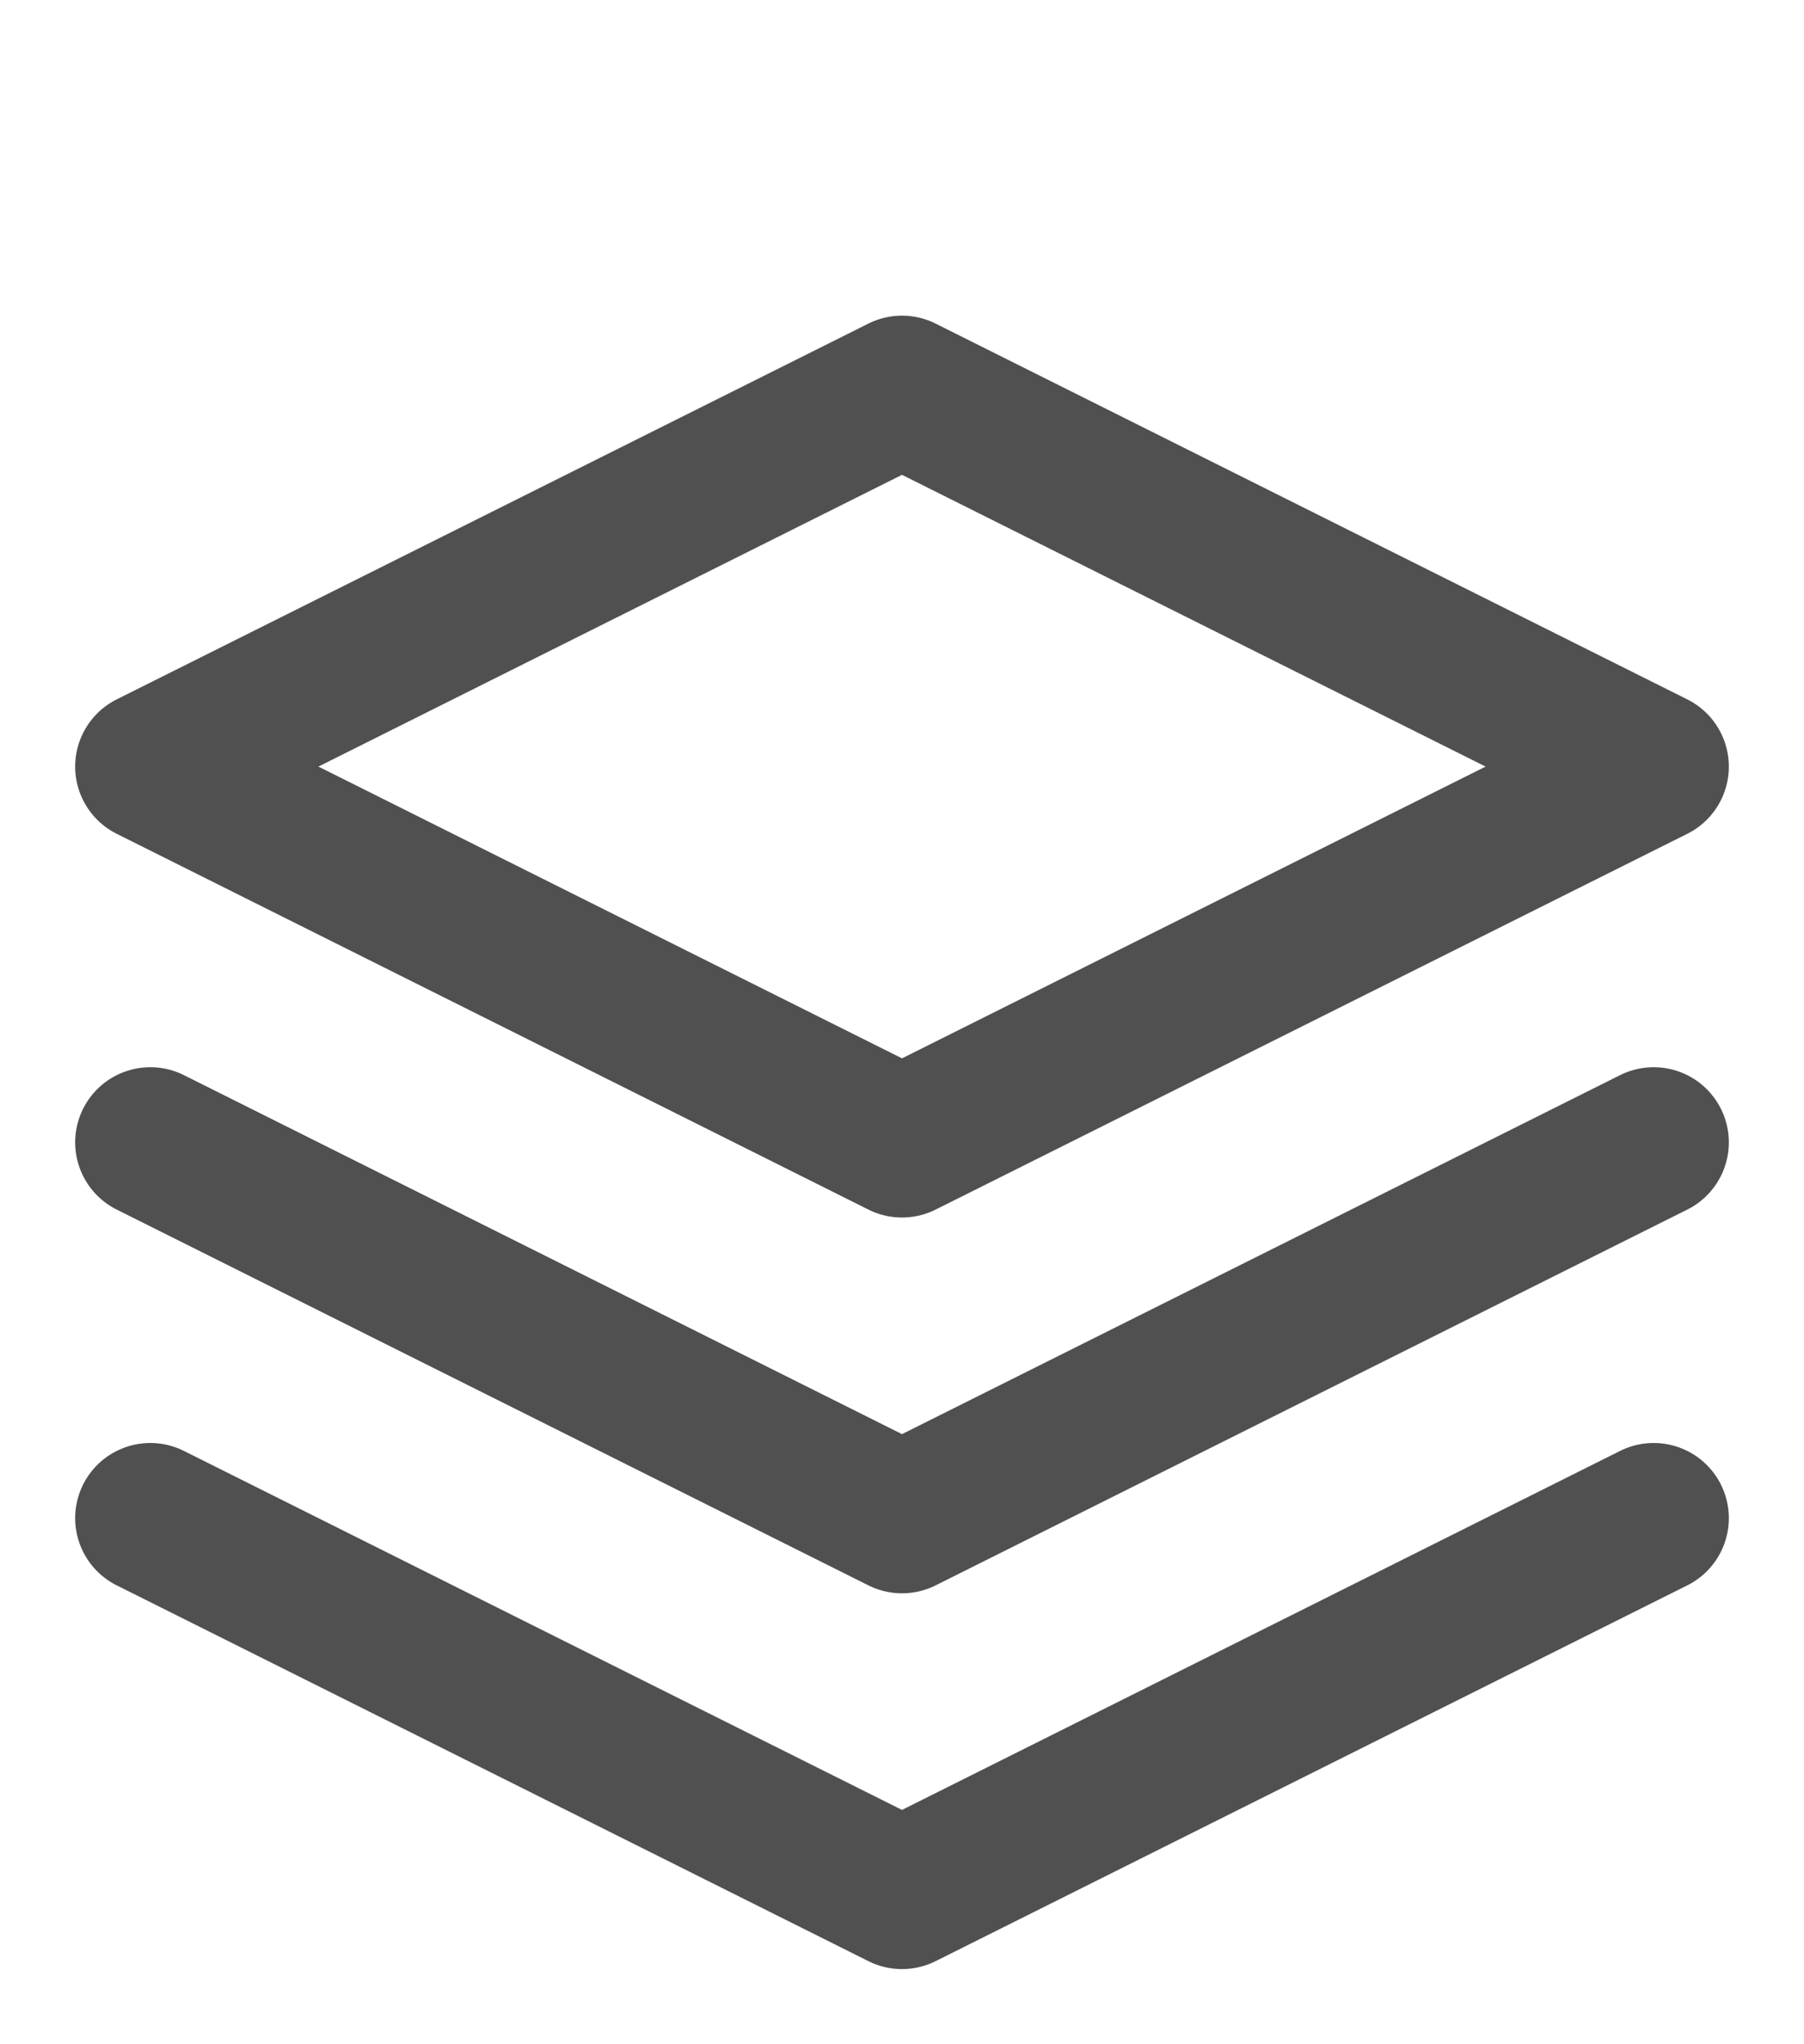 <svg width="15" height="17" viewBox="0 0 15 17" fill="none" xmlns="http://www.w3.org/2000/svg">
<path d="M1.25 12.625L7.5 15.75L13.75 12.625M1.25 9.5L7.5 12.625L13.75 9.5M7.5 3.25L1.25 6.375L7.5 9.5L13.75 6.375L7.5 3.25Z" stroke="#505050" stroke-width="1.25" stroke-linecap="round" stroke-linejoin="round"/>
</svg>
